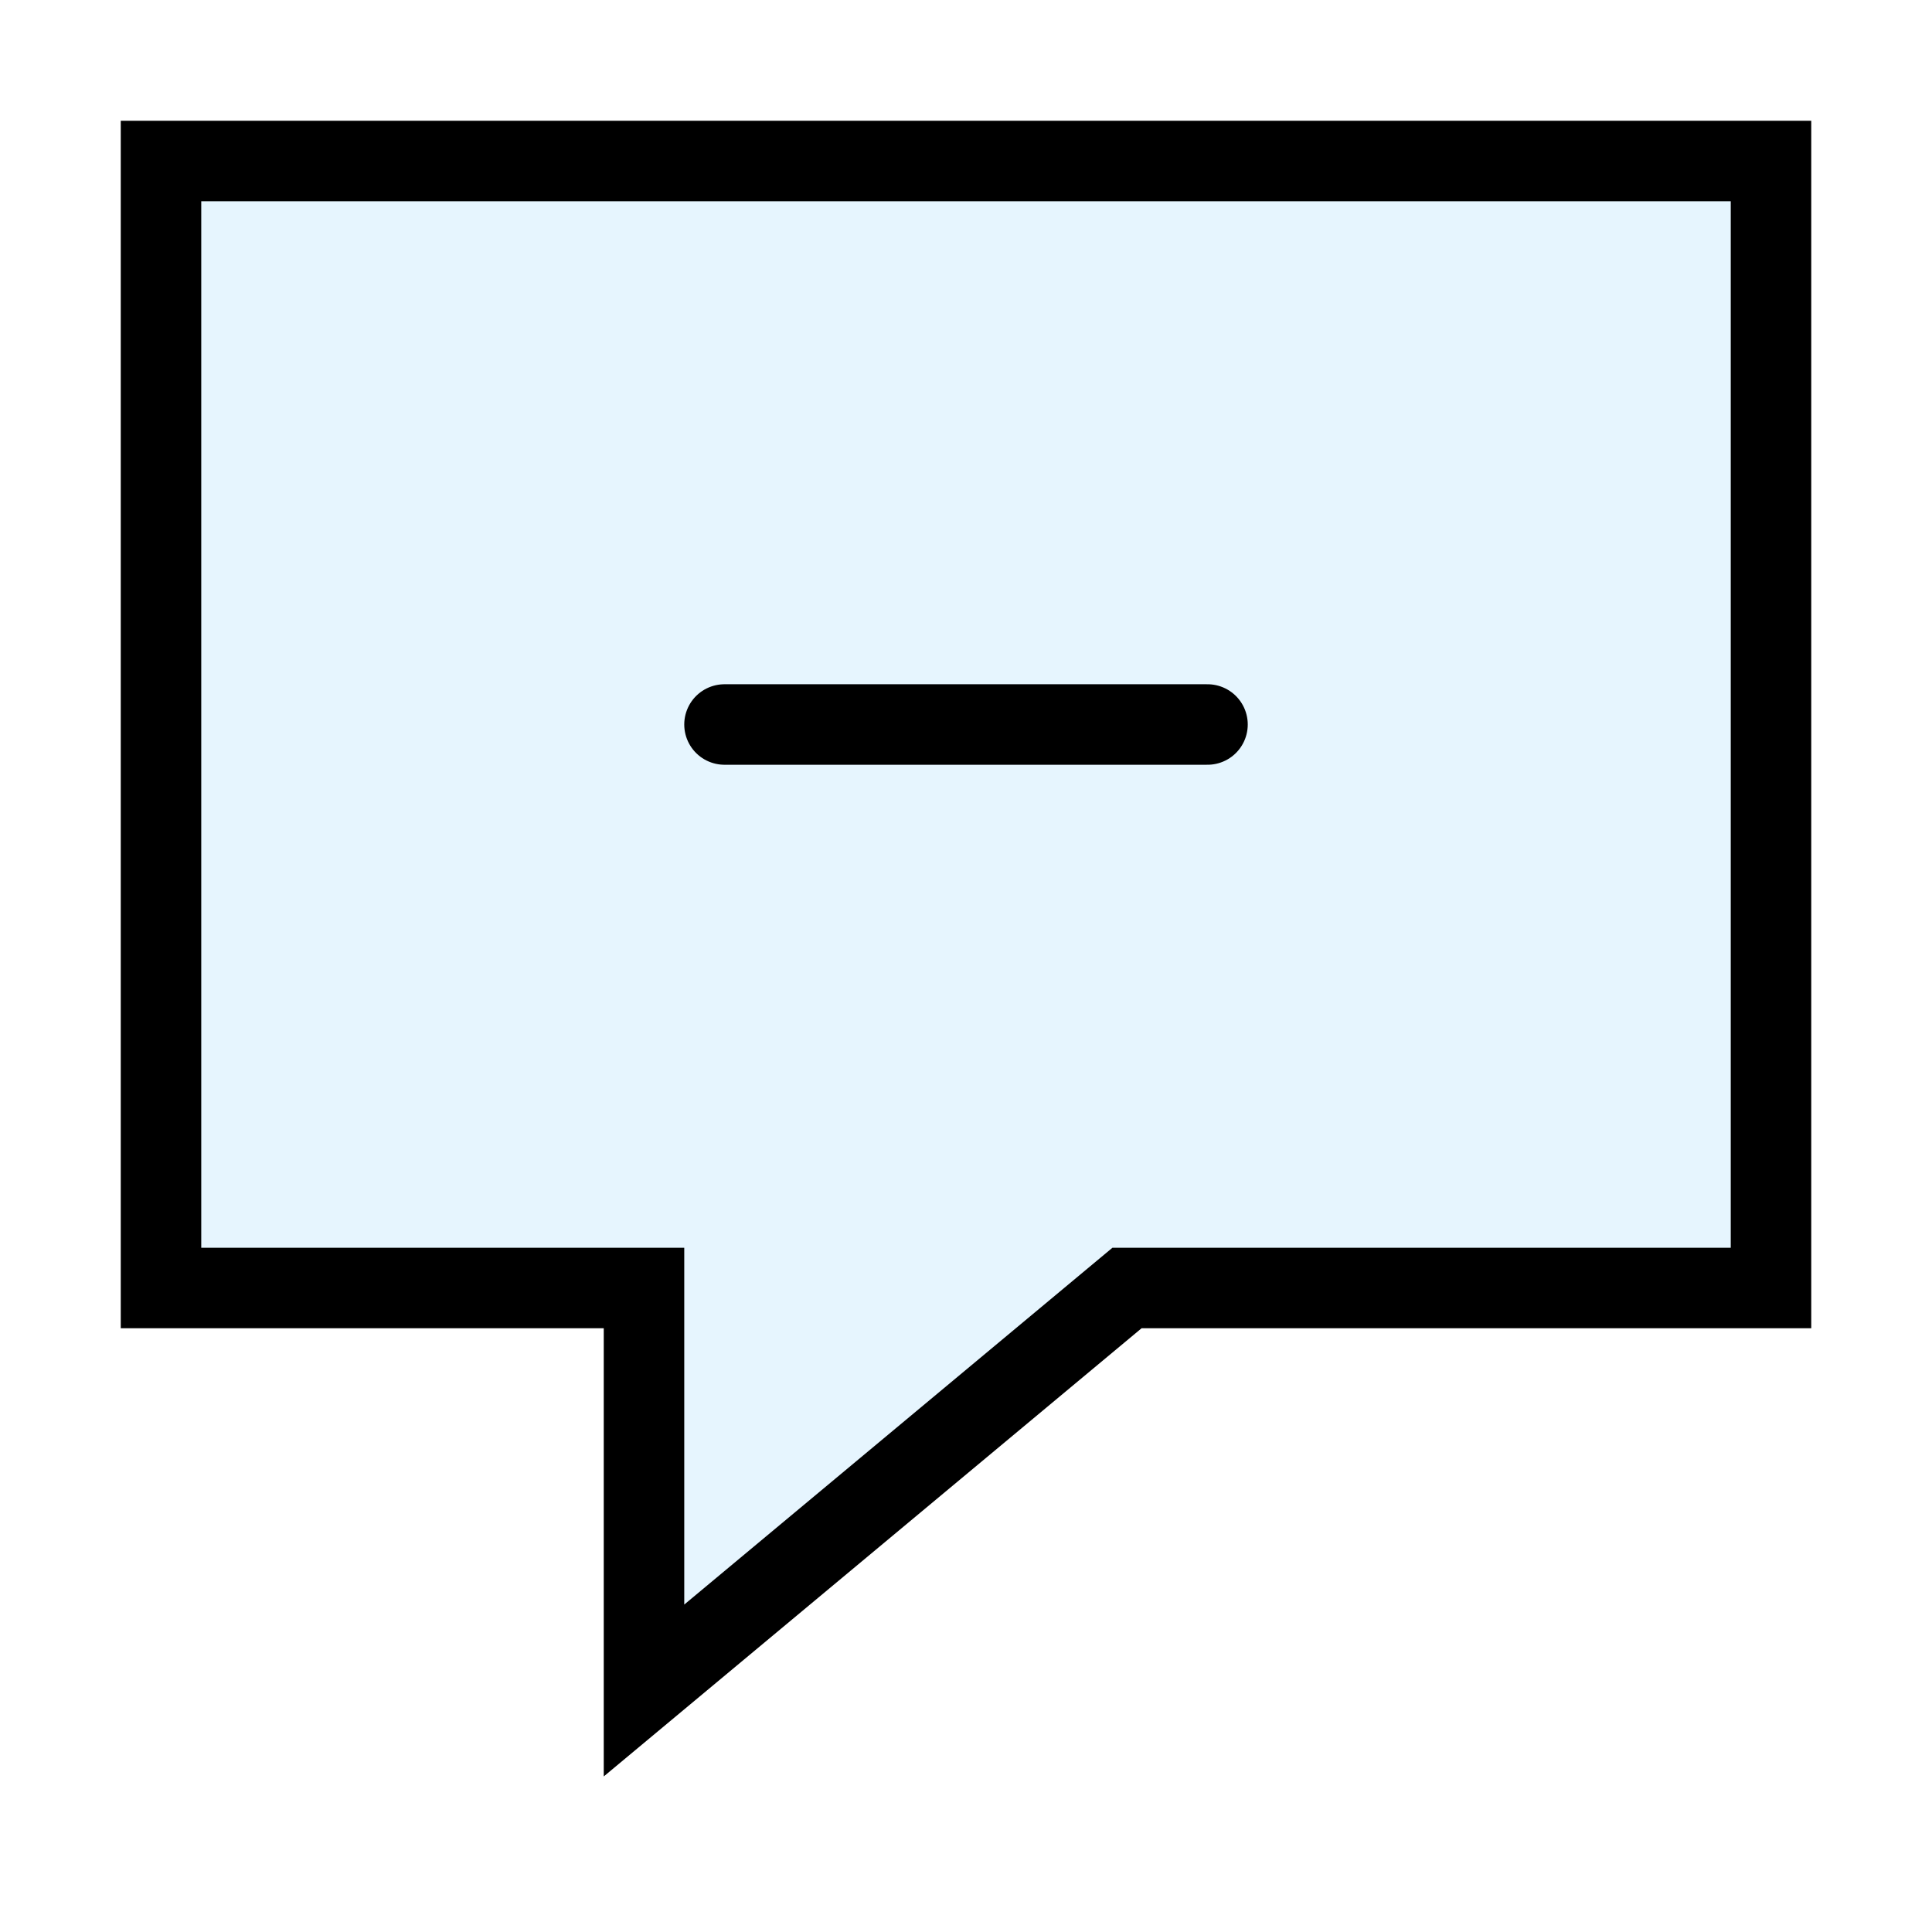 <?xml version="1.0" encoding="utf-8"?>
<svg width="800px" height="800px" viewBox="0 0 24 24" xmlns="http://www.w3.org/2000/svg" fill="none" stroke="#000000" stroke-width="1" stroke-linecap="round" stroke-linejoin="miter"><polygon points="22 2 22 16 14 16 8 21 8 16 2 16 2 2 22 2" fill="#059cf7" opacity="0.1" stroke-width="0"></polygon><polygon points="22 2 22 16 14 16 8 21 8 16 2 16 2 2 22 2"></polygon><line x1="15" y1="9" x2="9" y2="9"></line></svg>
